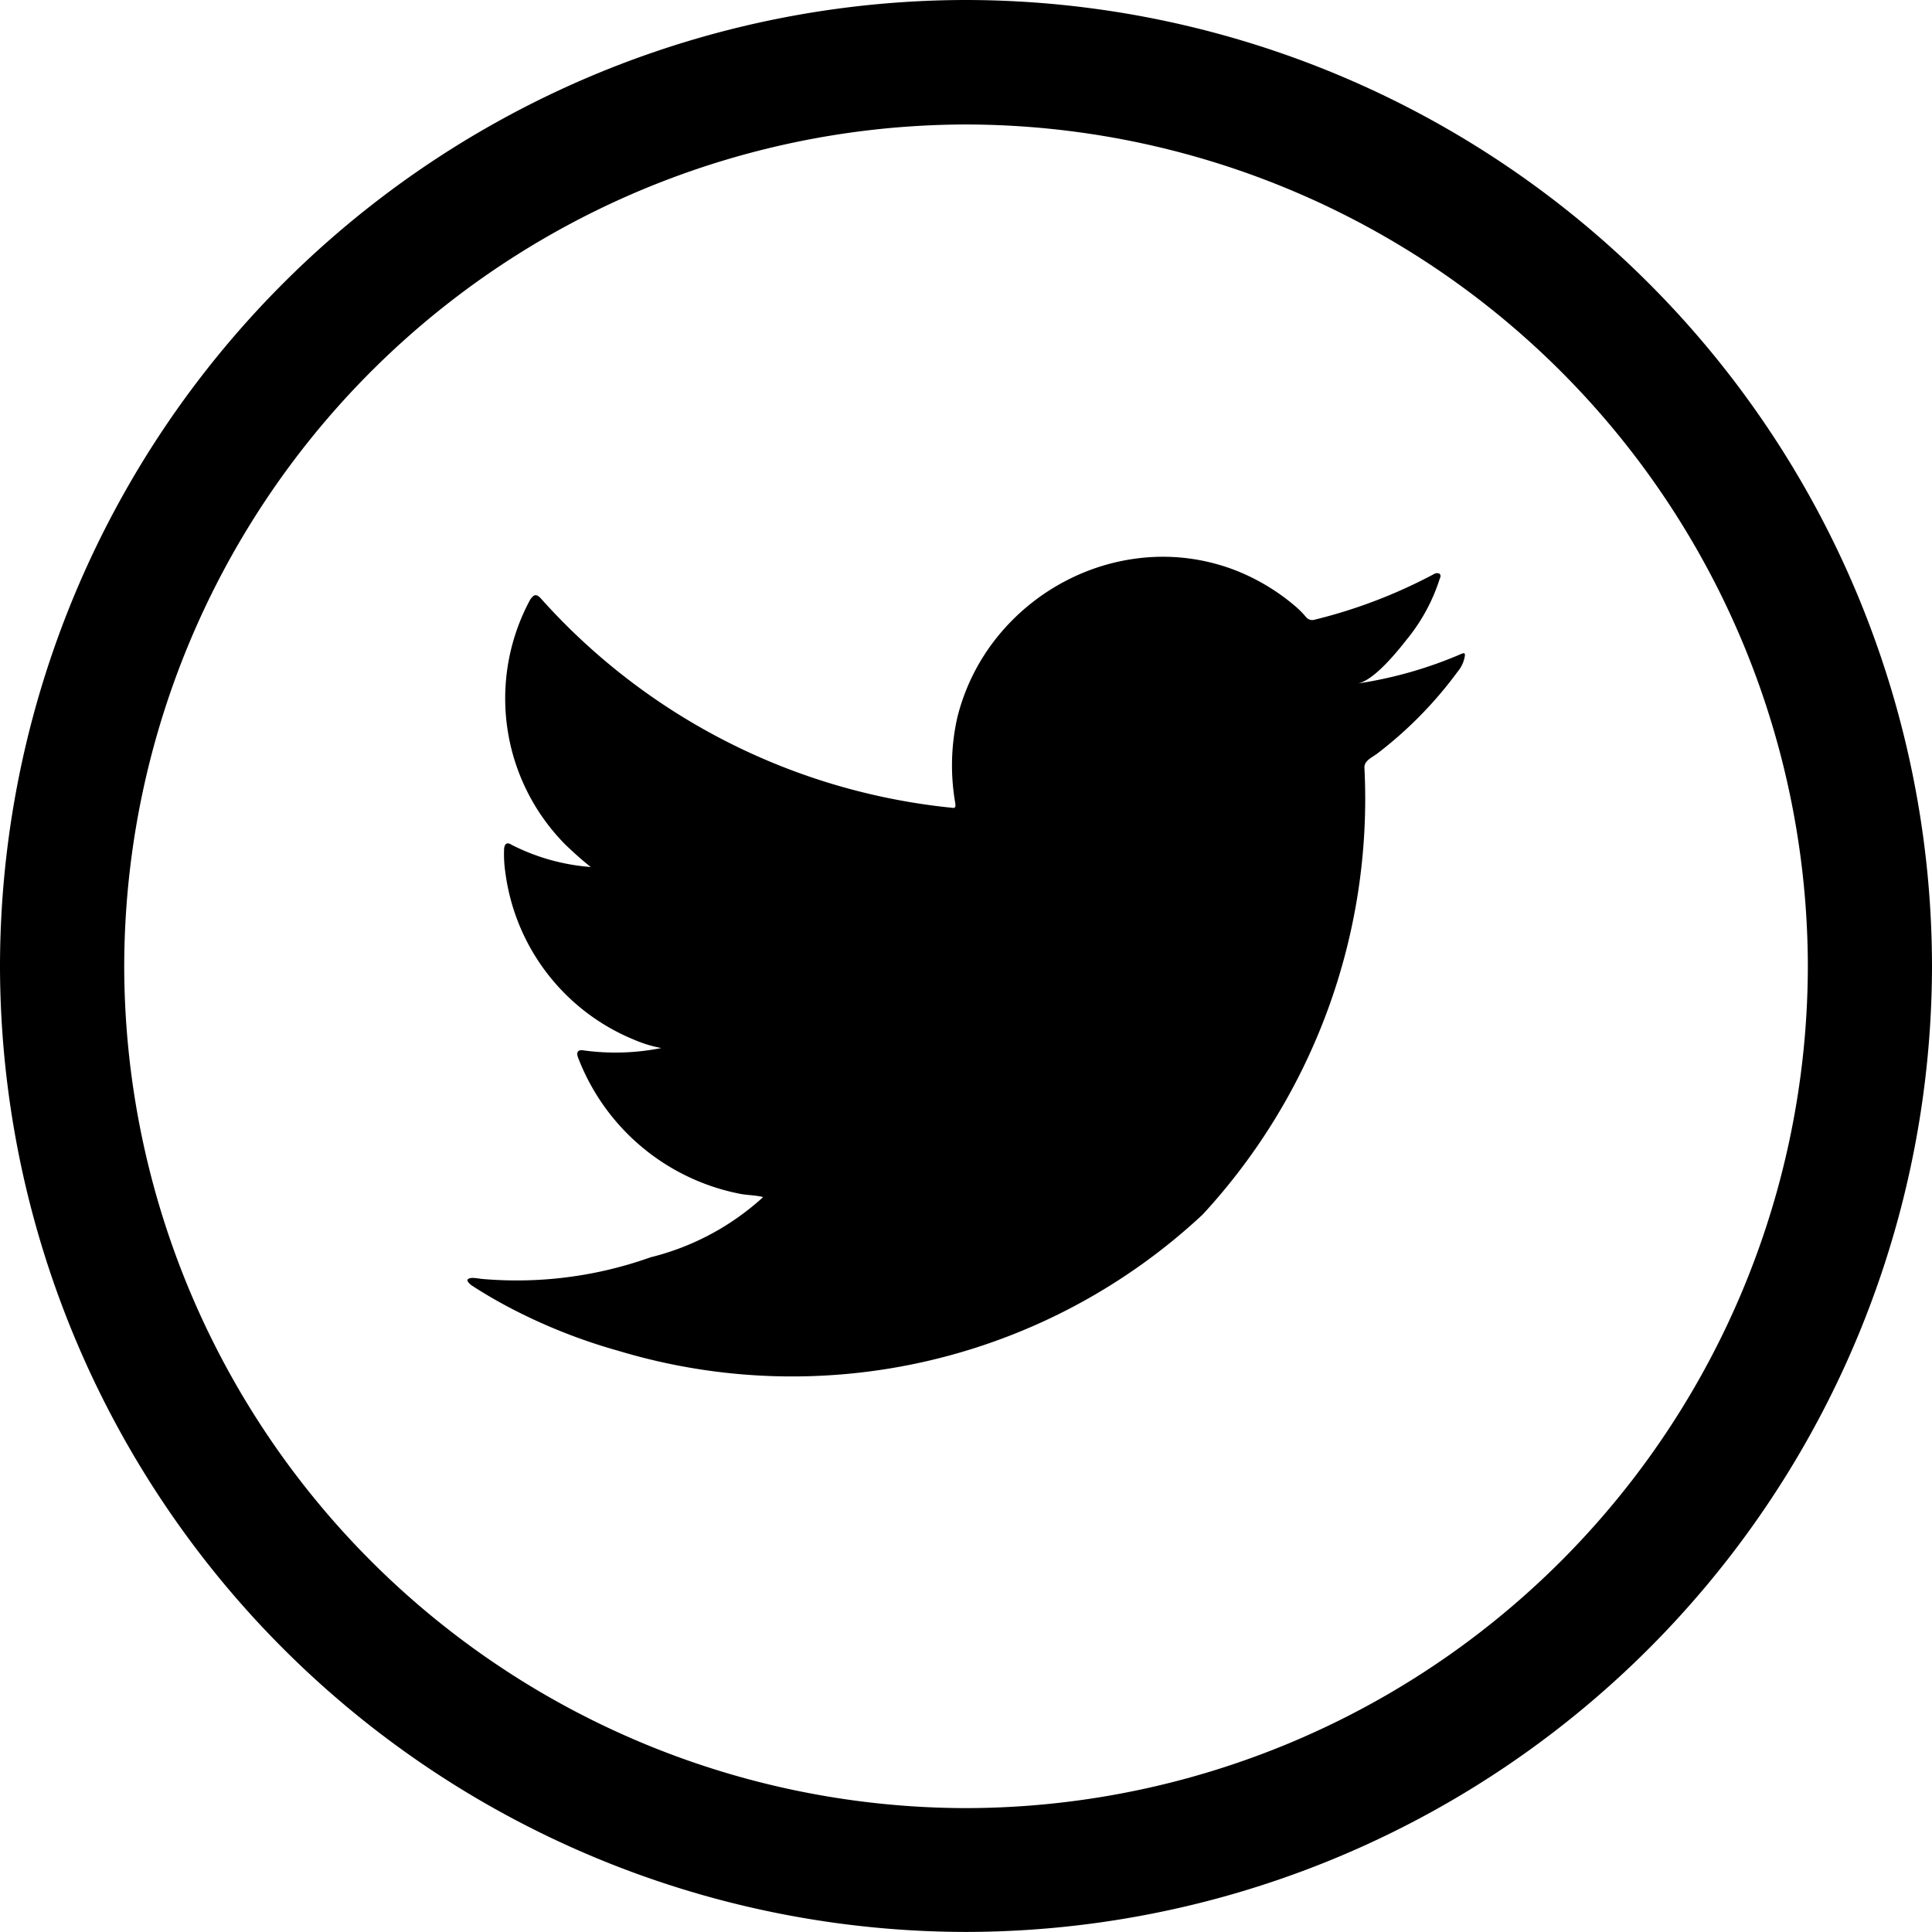 <svg xmlns="http://www.w3.org/2000/svg" width="29.147" height="29.146" viewBox="0 0 29.147 29.146">
  <g id="Group_704" data-name="Group 704" transform="translate(-908.848 -4511)">
    <g id="Group_662" data-name="Group 662" transform="translate(908.848 4511)">
      <g id="Group_642" data-name="Group 642" transform="translate(0)">
        <g id="Group_641" data-name="Group 641" transform="translate(7.046 8.401)">
          <path id="Path_2233" data-name="Path 2233" d="M-190.777,271.063a6.291,6.291,0,0,1-1.53.432c.244-.041.6-.483.739-.661a2.767,2.767,0,0,0,.5-.918c.013-.026.021-.059-.005-.079a.089.089,0,0,0-.082.007,7.745,7.745,0,0,1-1.8.688.121.121,0,0,1-.124-.033,1.438,1.438,0,0,0-.157-.161,3.185,3.185,0,0,0-.871-.534,3.031,3.031,0,0,0-1.336-.215,3.188,3.188,0,0,0-1.268.358,3.268,3.268,0,0,0-1.023.835,3.139,3.139,0,0,0-.611,1.223,3.3,3.3,0,0,0-.032,1.291c.009.072,0,.082-.062.072a9.606,9.606,0,0,1-6.179-3.145c-.072-.082-.111-.082-.171.006a3.133,3.133,0,0,0,.534,3.7c.121.115.245.229.38.334a3.147,3.147,0,0,1-1.193-.334c-.072-.046-.108-.019-.115.063a1.9,1.9,0,0,0,.019.354,3.17,3.17,0,0,0,1.953,2.527,1.869,1.869,0,0,0,.4.121,3.526,3.526,0,0,1-1.17.036c-.086-.016-.118.026-.086.108a3.292,3.292,0,0,0,2.457,2.058c.112.019.223.019.334.046-.007.01-.013.01-.019.019a3.9,3.9,0,0,1-1.678.89,6.011,6.011,0,0,1-2.549.326c-.137-.02-.166-.019-.2,0s0,.056.039.091c.174.115.35.217.531.315a8.416,8.416,0,0,0,1.7.681,9.075,9.075,0,0,0,8.81-2.06,9.245,9.245,0,0,0,2.438-6.744c0-.1.114-.151.183-.2a6.09,6.09,0,0,0,1.226-1.247.484.484,0,0,0,.107-.238v-.013C-190.688,271.024-190.716,271.036-190.777,271.063Z" transform="translate(205.742 -269.584)"/>
        </g>
        <path id="Path_2234" data-name="Path 2234" d="M-209.285,247.984a14.59,14.59,0,0,0-14.574,14.573,14.59,14.59,0,0,0,14.574,14.573,14.59,14.59,0,0,0,14.573-14.573A14.59,14.59,0,0,0-209.285,247.984Zm0,27.278a12.719,12.719,0,0,1-12.7-12.7,12.719,12.719,0,0,1,12.7-12.7,12.719,12.719,0,0,1,12.7,12.7A12.719,12.719,0,0,1-209.285,275.262Z" transform="translate(223.859 -247.984)"/>
      </g>
    </g>
  </g>
</svg>
